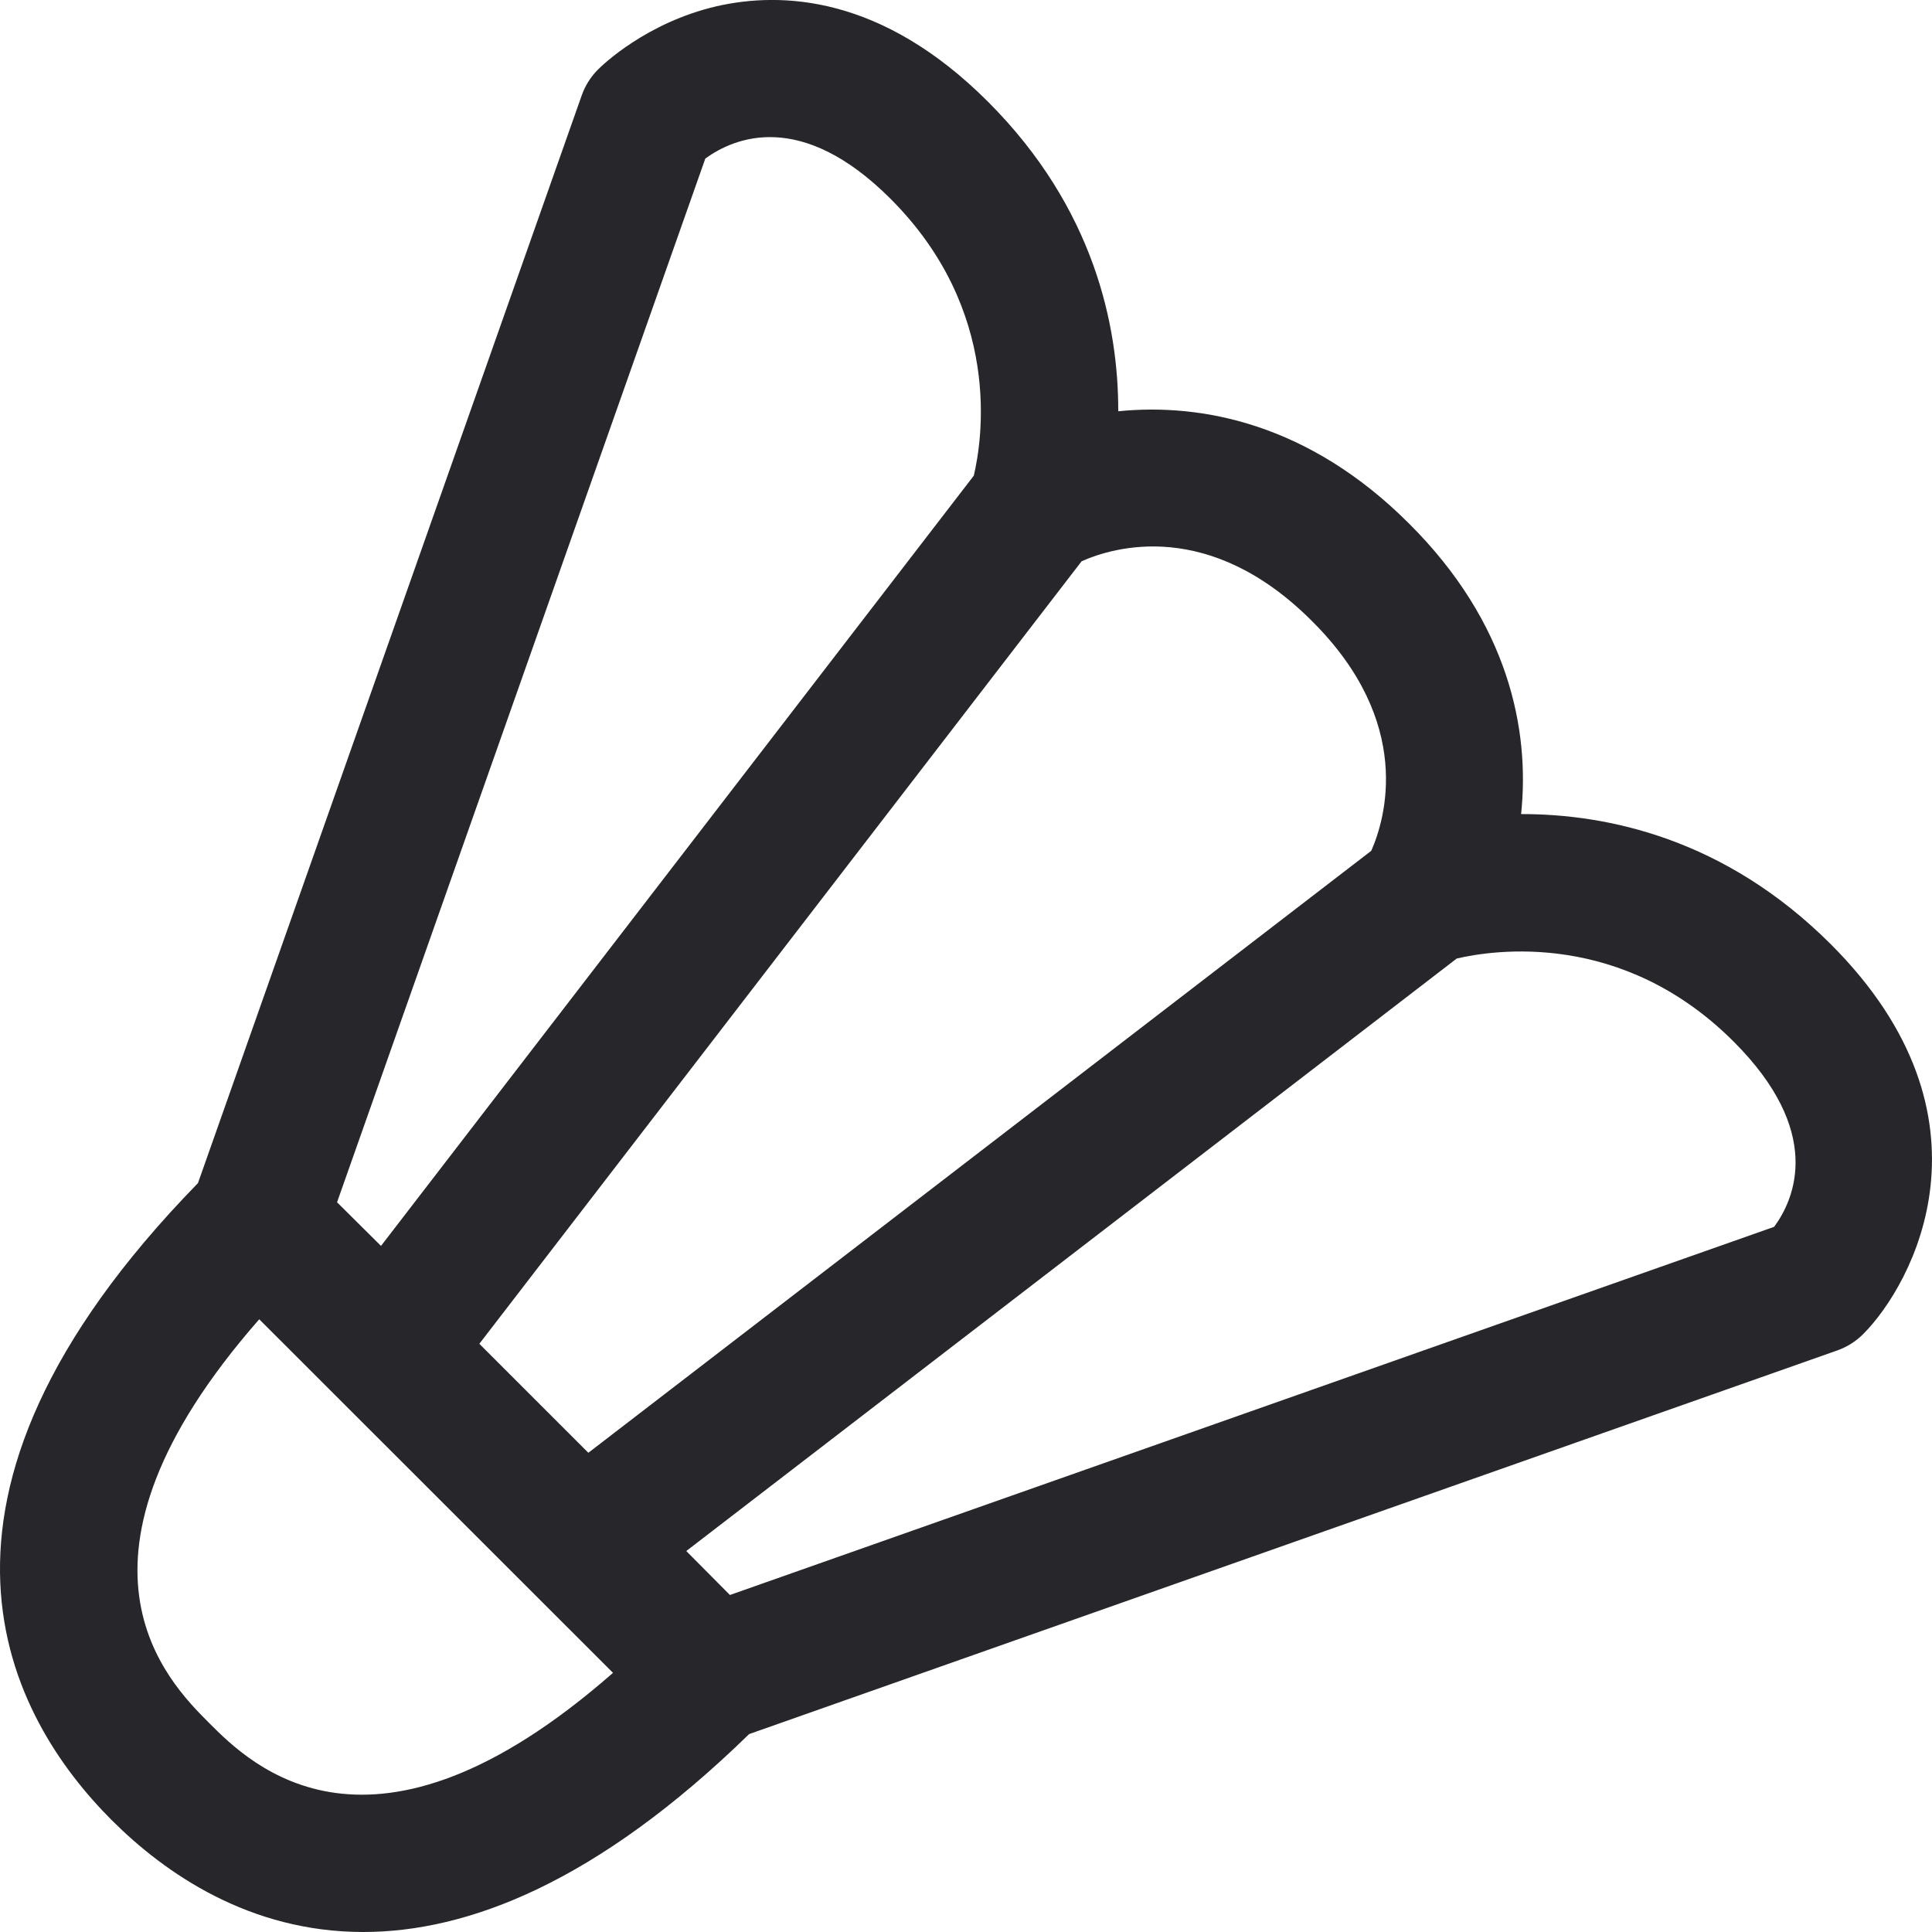<?xml version="1.0" encoding="UTF-8"?><svg xmlns="http://www.w3.org/2000/svg" id="Layer_1" version="1.1" viewBox="0 0 512 512"><defs><style> .st0 { fill: #27272b; } </style></defs><path class="st0" d="M96.27,512c-30.19,0-52.57-15.57-66.64-29.62-26.97-26.96-59.45-84.51,22.83-168.84L154.17,25.26c.91-2.59,2.39-4.91,4.31-6.84,1.26-1.26,12.86-12.44,31.41-16.76,17.3-3.94,43.79-2.85,71.92,25.28,28.23,28.22,34.58,59.52,34.54,82.05,22.17-2.23,50.62,3.3,77.04,29.74,26.47,26.32,32.07,54.78,29.72,77.01h.2c22.53,0,53.75,6.38,81.91,34.53,45.88,45.88,21.7,90.14,8.51,103.31-1.92,1.92-4.26,3.39-6.83,4.3l-288.37,101.67c-40.37,39.35-74.59,52.45-102.27,52.45ZM68.7,349.62c-56.18,64.08-24.24,96.02-13.28,106.99,10.96,10.96,42.91,42.93,107.03-13.29l-93.75-93.7ZM188.63,443.72h0ZM181.87,411.04l11.57,11.65,276.73-97.57c5.52-7.52,13.1-25.25-10.73-49.08-29.57-29.57-63.7-24.28-73.39-22.02l-204.18,157.02ZM127.03,356.12l28.89,28.88,207.48-159.53c3.68-8.35,11.42-33.94-15.75-60.92-27.15-27.17-52.51-19.6-61.01-15.81l-159.61,207.38ZM89.33,318.62l11.64,11.56,157.1-204.13c2.24-9.49,7.61-43.69-22.04-73.34-23.72-23.73-41.39-16.28-49.11-10.7l-97.6,276.61ZM68.29,323.44h0Z"/></svg>